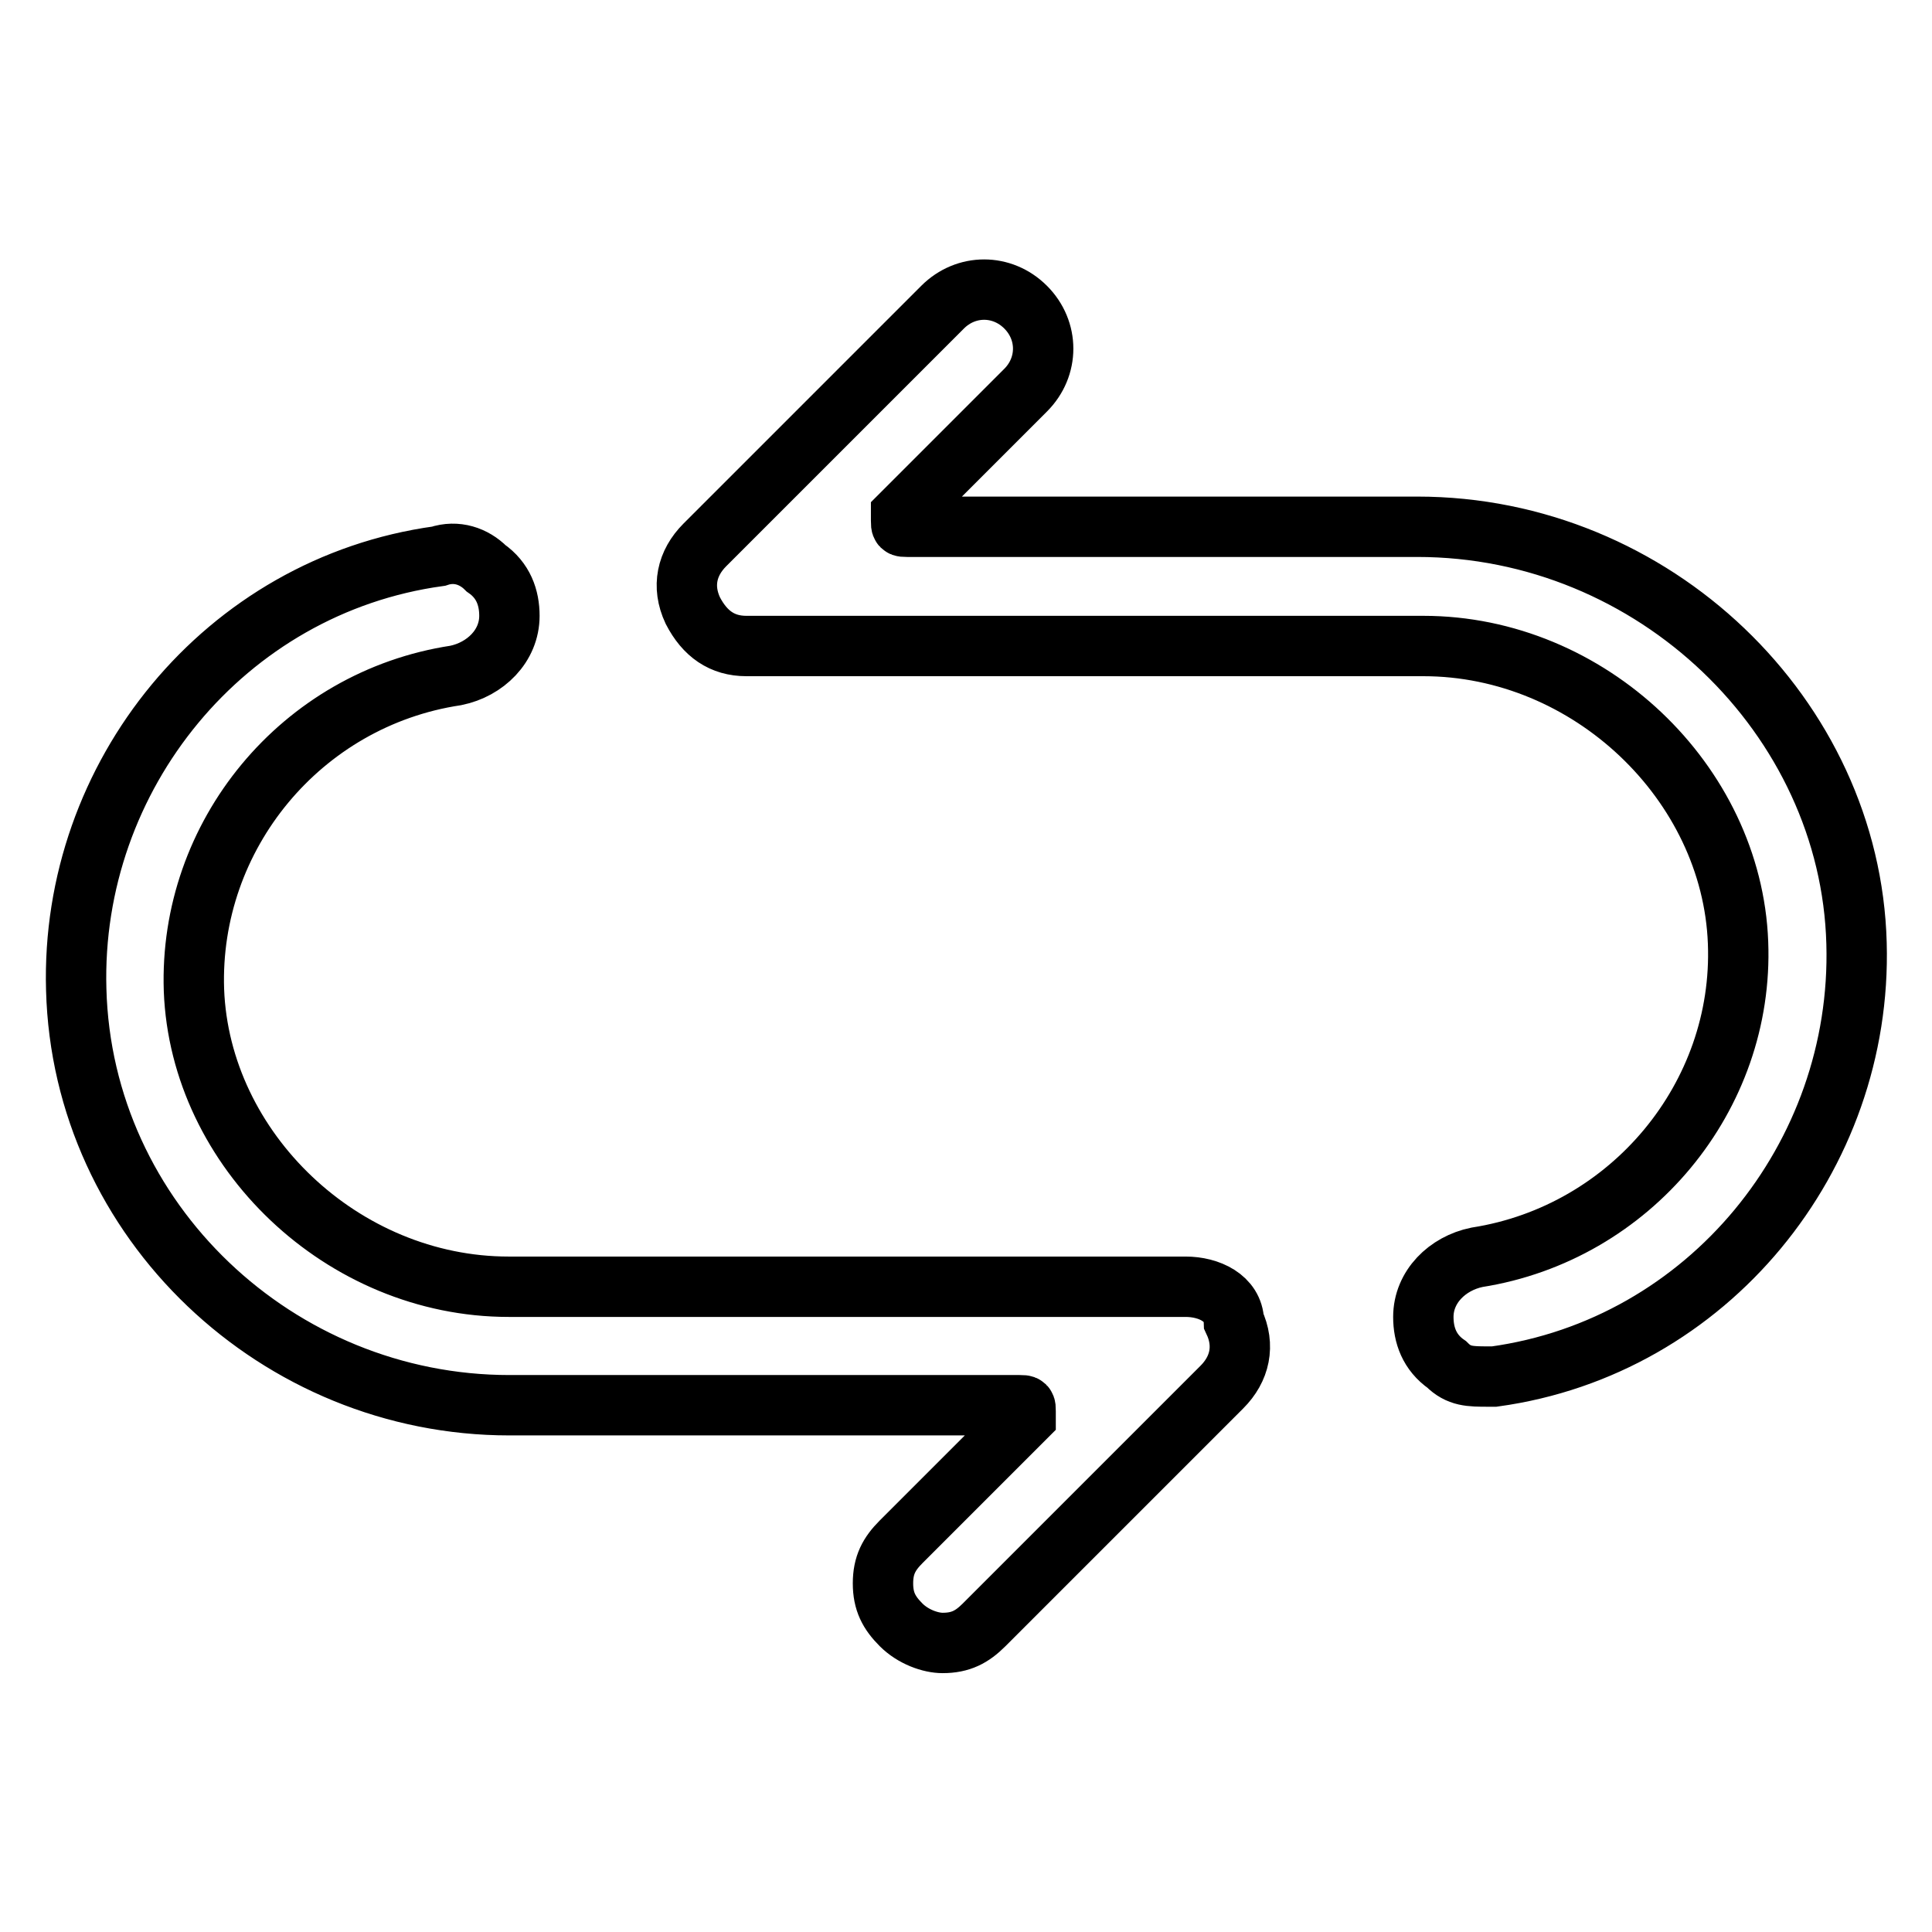 <?xml version="1.0" encoding="utf-8"?>
<!-- Svg Vector Icons : http://www.onlinewebfonts.com/icon -->
<!DOCTYPE svg PUBLIC "-//W3C//DTD SVG 1.1//EN" "http://www.w3.org/Graphics/SVG/1.1/DTD/svg11.dtd">
<svg version="1.1" xmlns="http://www.w3.org/2000/svg" xmlns:xlink="http://www.w3.org/1999/xlink" x="0px" y="0px" viewBox="0 0 256 256" enable-background="new 0 0 256 256" xml:space="preserve">
<g> <path stroke-width="8" fill-opacity="0" stroke="#000000"  d="M187.8,69.8h-67.6c-0.8,0-0.8,0-0.8-0.8s0-0.8,0-0.8l16.5-16.5c3.1-3.1,3.1-7.9,0-11c-3.1-3.1-7.9-3.1-11,0 L93.4,72.2c-2.4,2.4-3.1,5.5-1.6,8.7c1.6,3.1,3.9,4.7,7.1,4.7h89.7c22,0,40.9,18.1,41.7,39.3c0.8,20.4-14.2,38.5-34.6,41.7 c-3.9,0.8-7.1,3.9-7.1,7.9c0,2.4,0.8,4.7,3.1,6.3c1.6,1.6,3.1,1.6,5.5,1.6h0.8c28.3-3.9,48.8-29.1,48-57.4 C245.2,95,219.2,69.8,187.8,69.8z M157.1,170.5H67.4c-22,0-40.9-18.1-41.7-39.3C25,110.7,39.9,92.6,60.4,89.5 c3.9-0.8,7.1-3.9,7.1-7.9c0-2.4-0.8-4.7-3.1-6.3c-1.6-1.6-3.9-2.4-6.3-1.6c-28.3,3.9-48.8,29.1-48,57.4 c0.8,30.7,26.7,55.1,57.4,55.1h67.6c0.8,0,0.8,0,0.8,0.8c0,0.8,0,0.8,0,0.8l-16.5,16.5c-1.6,1.6-2.4,3.1-2.4,5.5 c0,2.4,0.8,3.9,2.4,5.5c1.6,1.6,3.9,2.4,5.5,2.4c2.4,0,3.9-0.8,5.5-2.4l31.5-31.5c2.4-2.4,3.1-5.5,1.6-8.7 C163.4,172,160.2,170.5,157.1,170.5z"/></g>
</svg>
